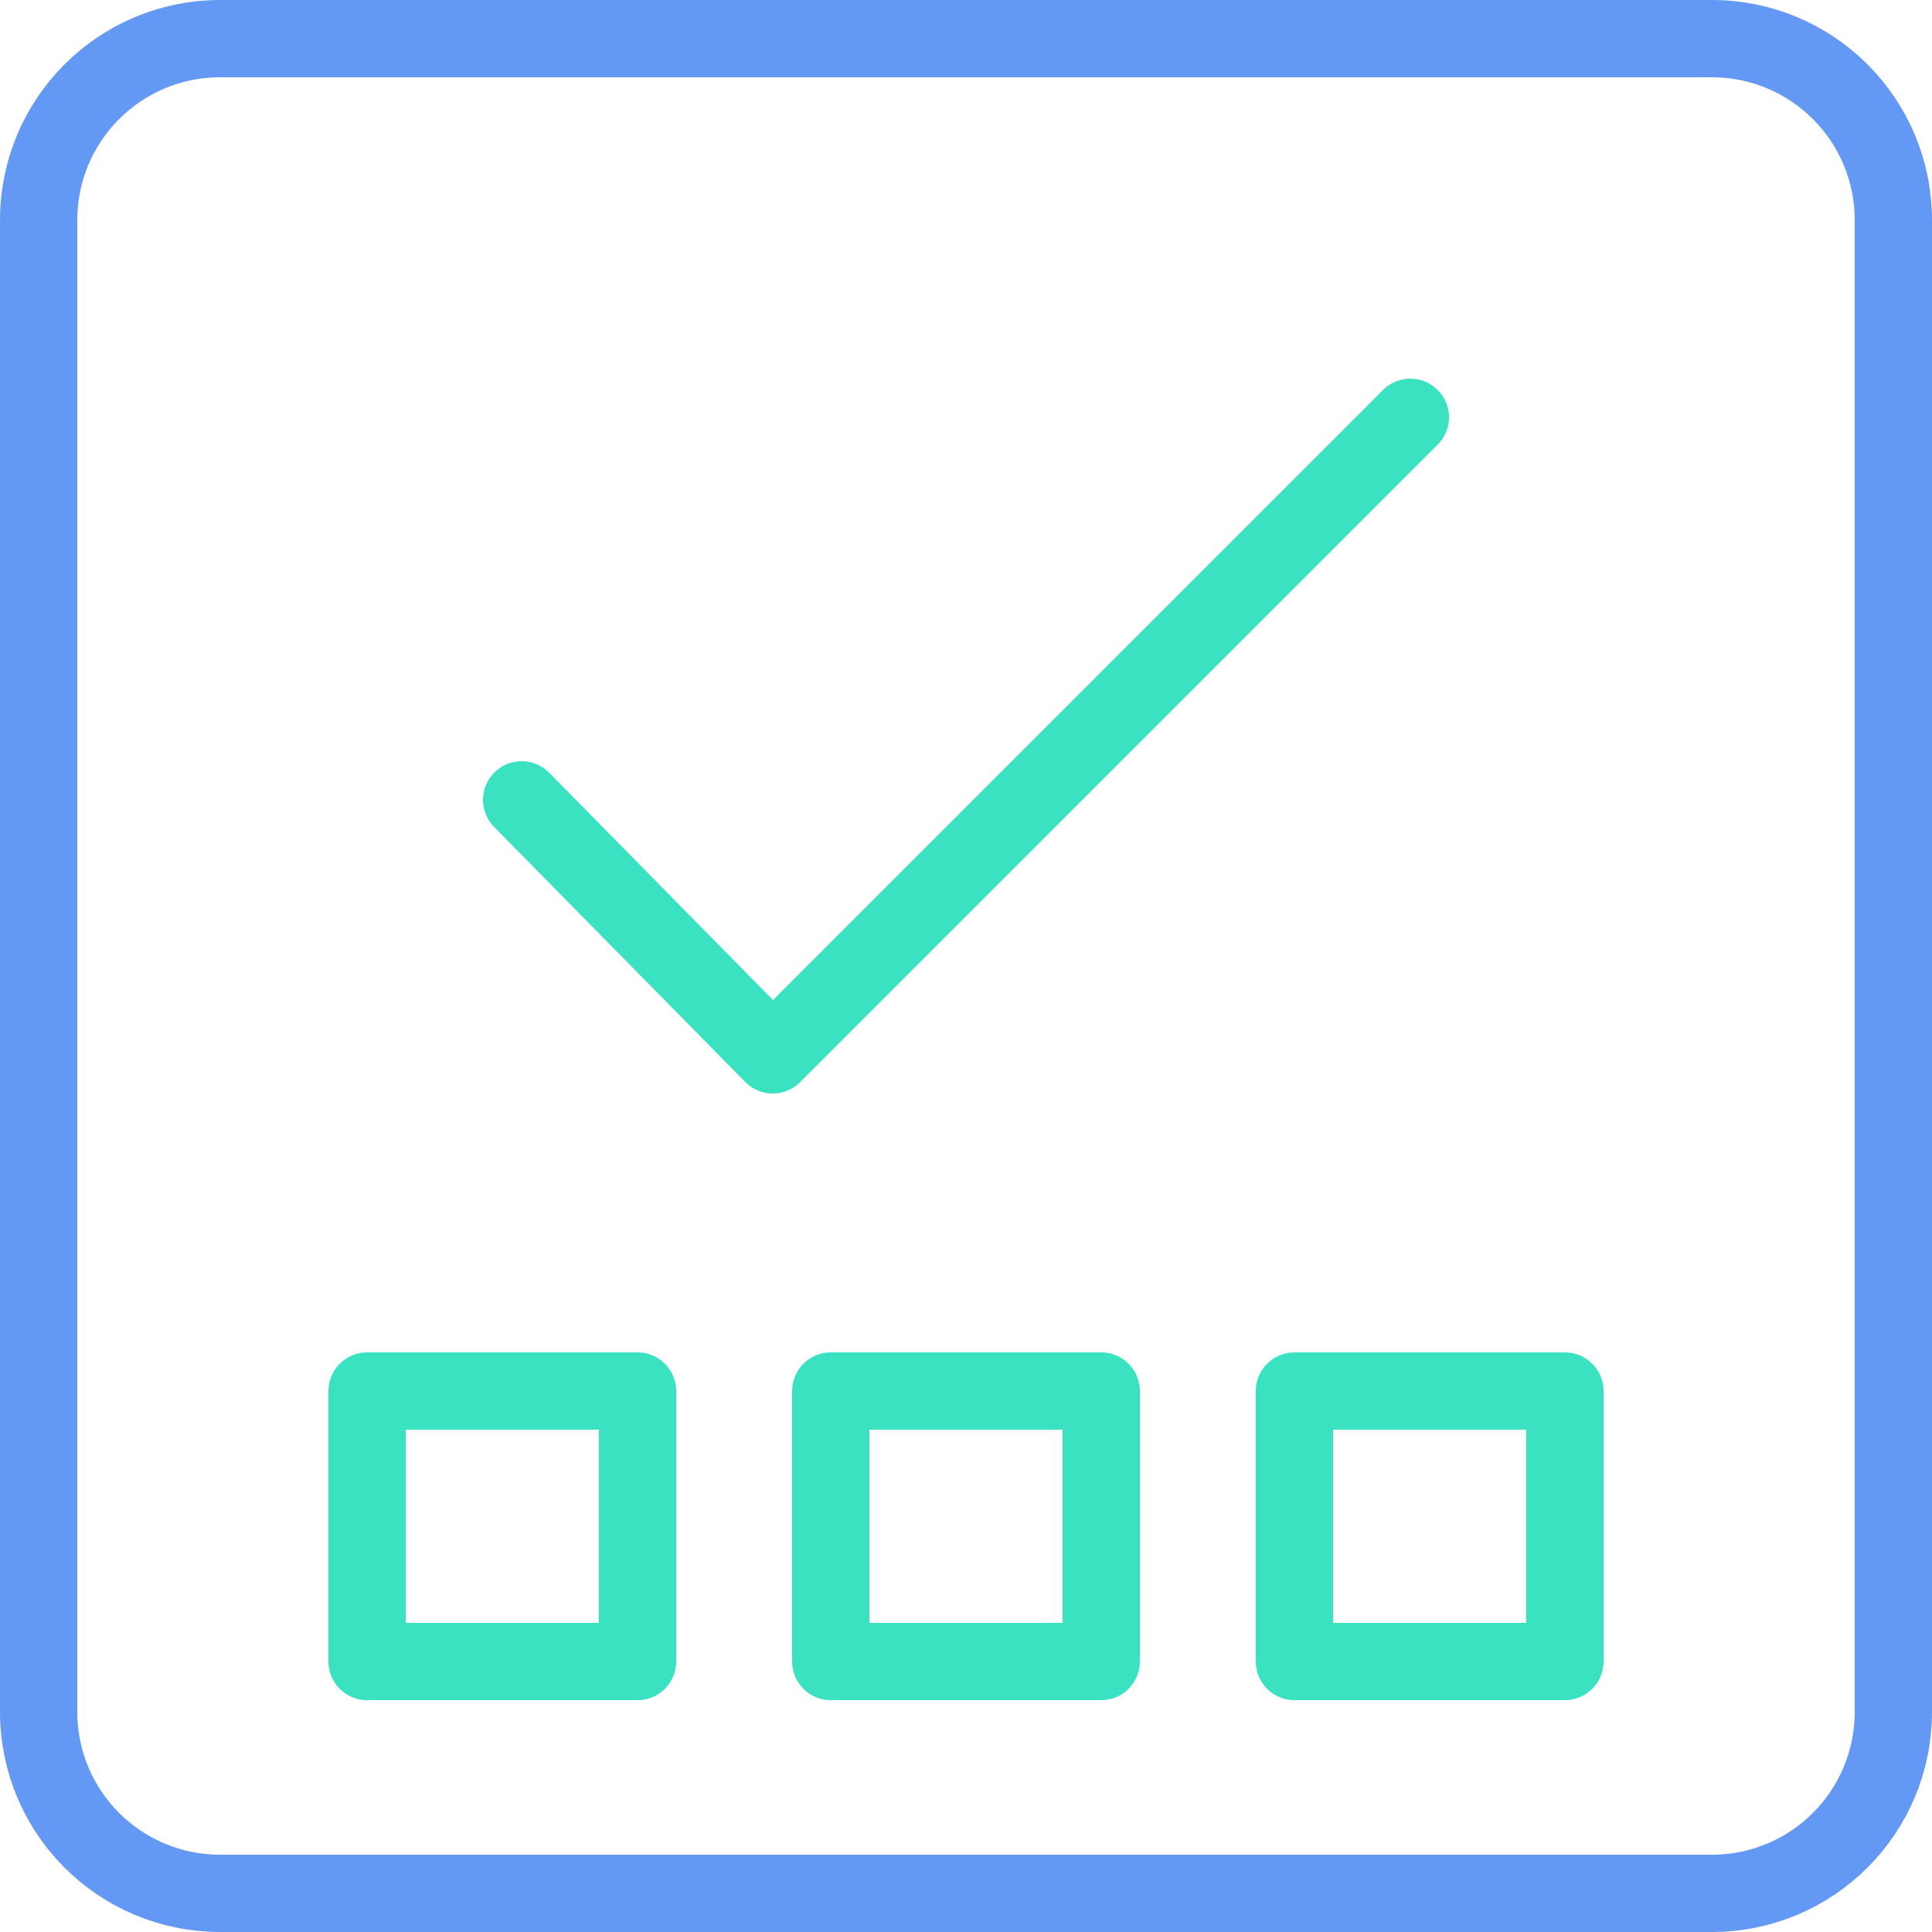<svg width="50" height="50" viewBox="0 0 50 50" fill="none" xmlns="http://www.w3.org/2000/svg">
<path d="M44.3 49H5.7C3.1 49 1 46.9 1 44.3V5.7C1 3.1 3.1 1 5.7 1H44.3C46.9 1 49 3.1 49 5.7V44.3C49 46.9 46.9 49 44.3 49Z" stroke="#6498F5" stroke-width="2" stroke-miterlimit="10"/>
<path d="M13.5 20.7L20 27.3L36.5 10.8" stroke="#3BE2C2" stroke-width="2" stroke-miterlimit="10" stroke-linecap="round" stroke-linejoin="round"/>
<path d="M16.5 36H9.5V43H16.5V36Z" stroke="#3BE2C2" stroke-width="2" stroke-miterlimit="10" stroke-linecap="round" stroke-linejoin="round"/>
<path d="M28.5 36H21.5V43H28.5V36Z" stroke="#3BE2C2" stroke-width="2" stroke-miterlimit="10" stroke-linecap="round" stroke-linejoin="round"/>
<path d="M40.5 36H33.5V43H40.5V36Z" stroke="#3BE2C2" stroke-width="2" stroke-miterlimit="10" stroke-linecap="round" stroke-linejoin="round"/>
</svg>
